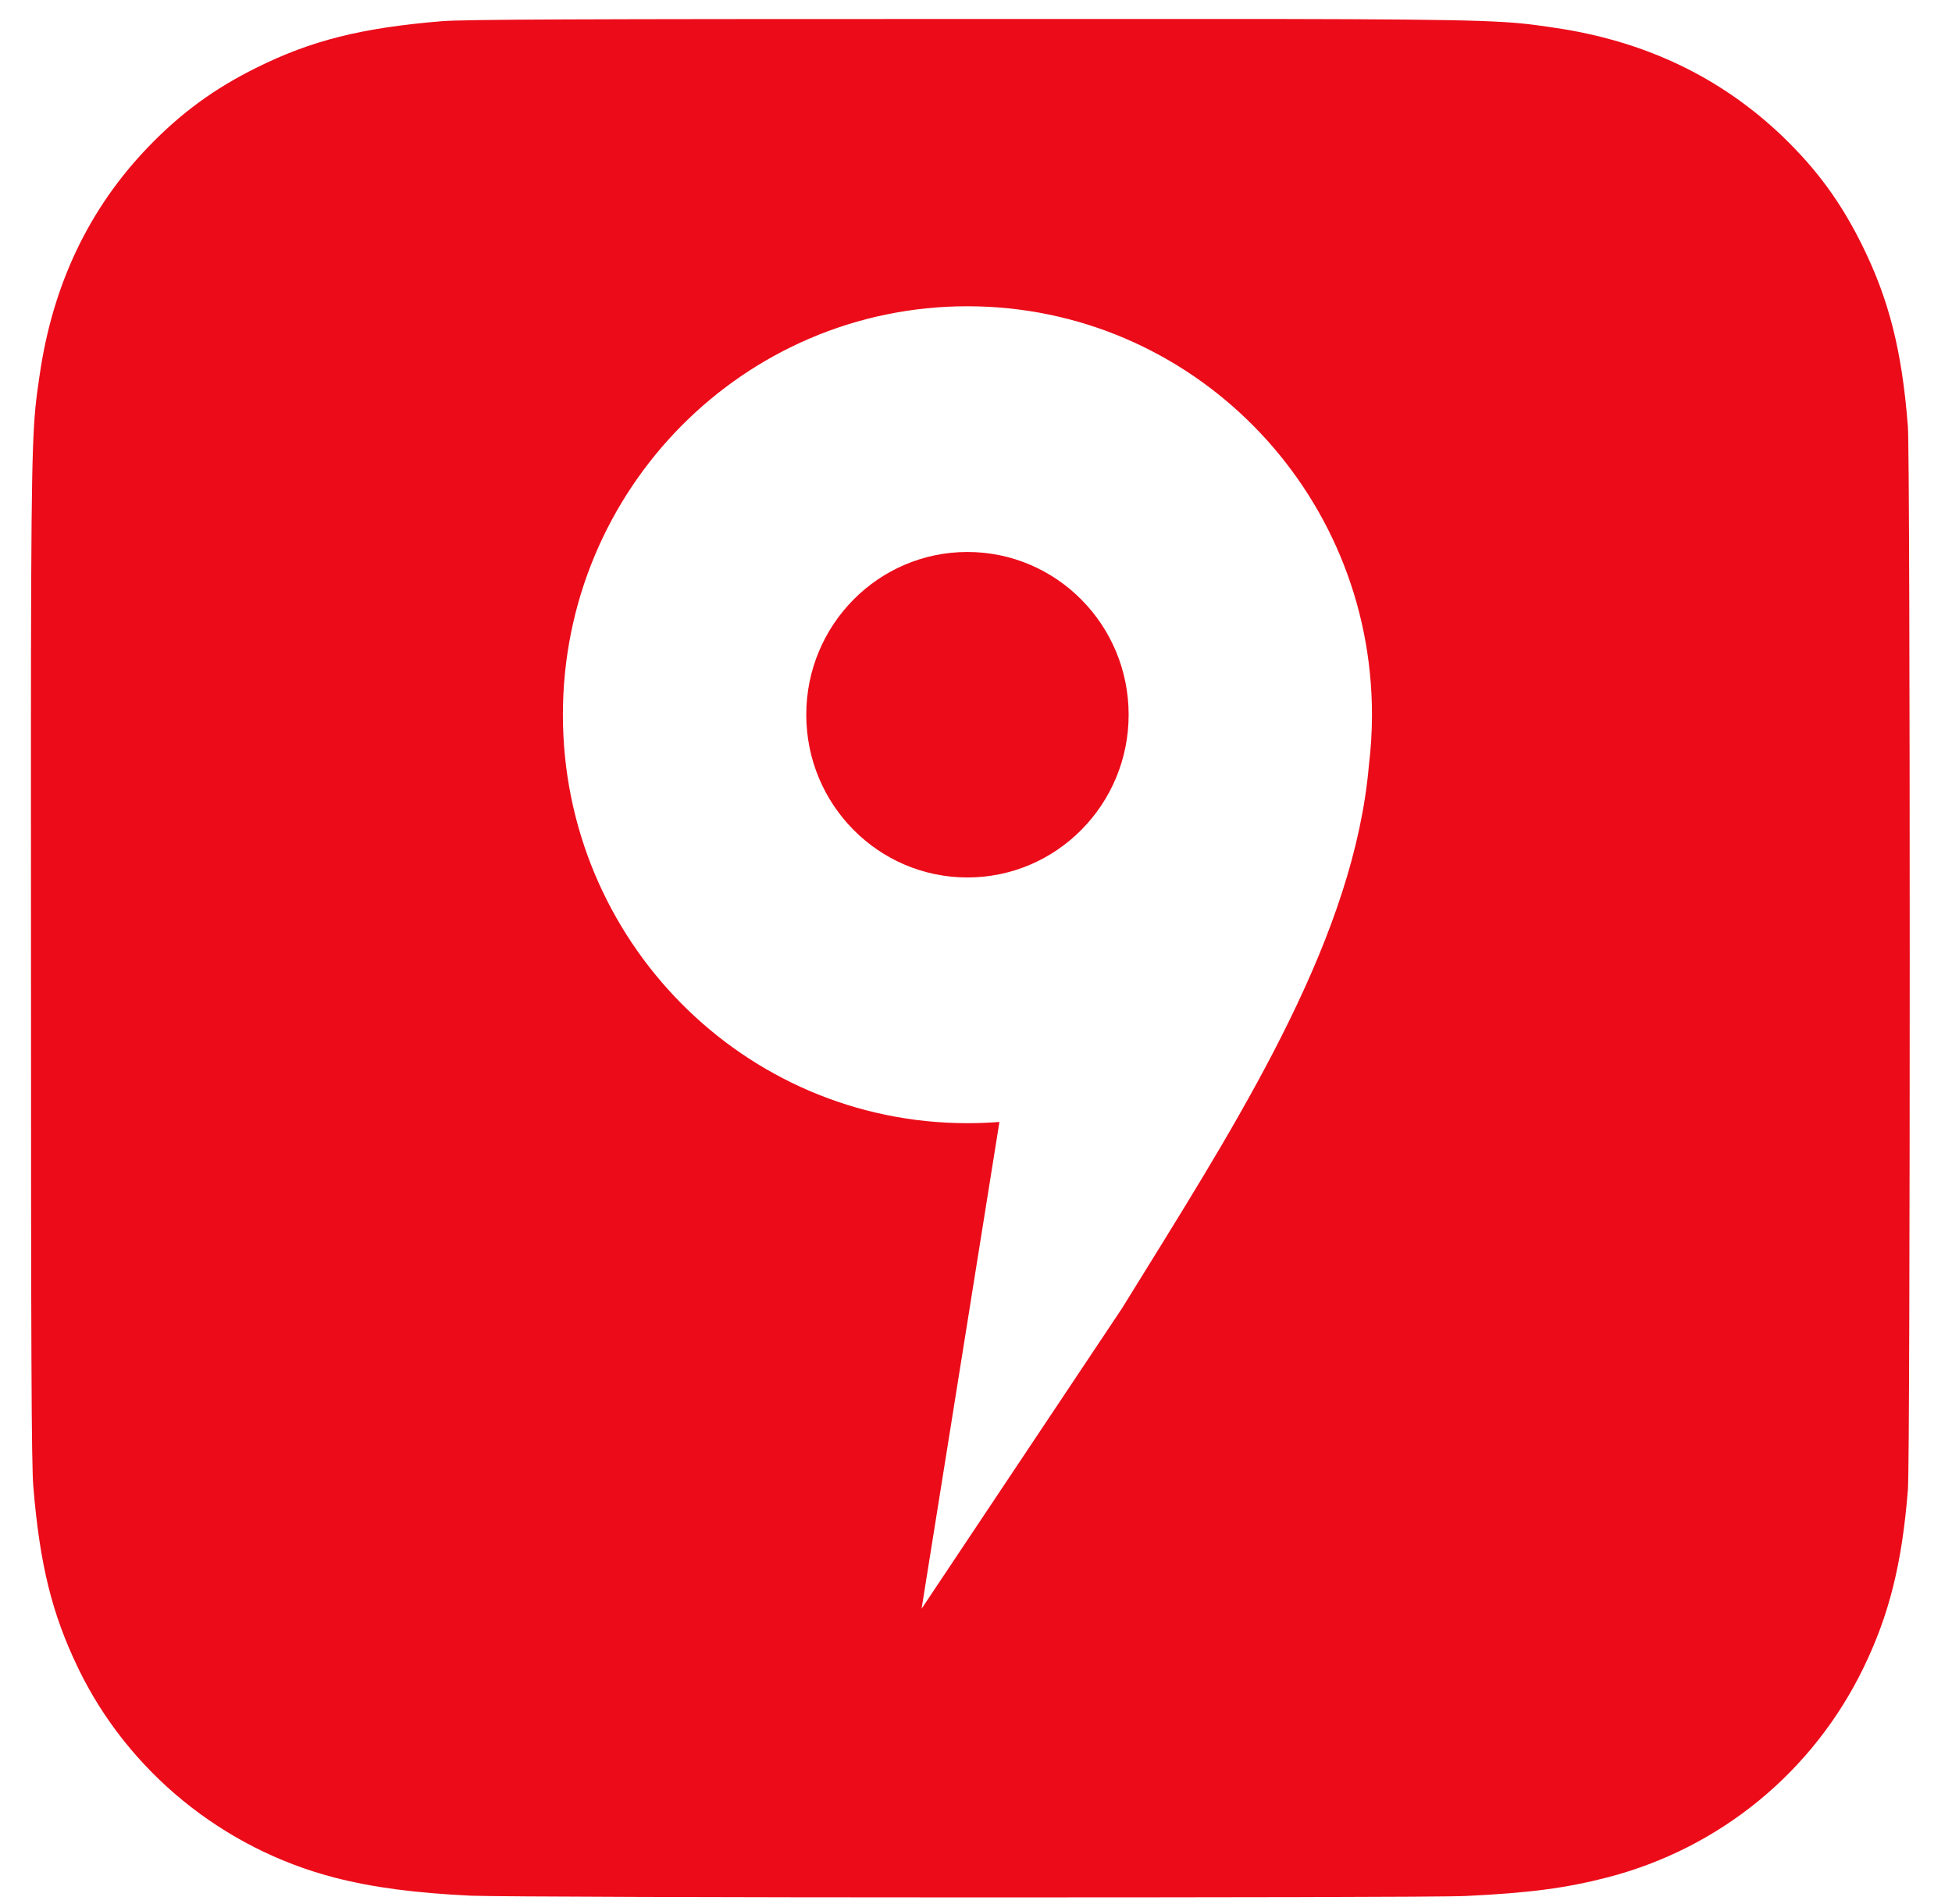<svg width="41" height="40" viewBox="0 0 41 40" fill="none" xmlns="http://www.w3.org/2000/svg">
<path fill-rule="evenodd" clip-rule="evenodd" d="M20.387 0.399C12.15 0.399 9.741 0.407 9.272 0.446C7.582 0.587 6.53 0.853 5.384 1.424C4.501 1.862 3.804 2.371 3.117 3.084C1.865 4.384 1.106 5.983 0.832 7.884L0.825 7.93C0.697 8.815 0.659 9.075 0.651 13.709C0.649 14.709 0.65 15.91 0.65 17.366C0.651 18.198 0.651 19.113 0.651 20.122C0.651 28.355 0.66 30.763 0.7 31.23C0.836 32.876 1.094 33.911 1.641 35.043C2.685 37.211 4.679 38.838 7.028 39.445C7.841 39.655 8.739 39.77 9.893 39.825C10.381 39.846 15.362 39.861 20.345 39.861C25.329 39.861 30.312 39.855 30.789 39.831C32.124 39.768 32.899 39.664 33.757 39.442C36.121 38.832 38.079 37.229 39.144 35.031C39.679 33.926 39.951 32.851 40.074 31.292C40.101 30.952 40.112 25.531 40.112 20.117C40.112 14.702 40.1 9.291 40.073 8.951C39.949 7.367 39.677 6.301 39.124 5.175C38.67 4.253 38.167 3.564 37.435 2.86C36.13 1.613 34.533 0.854 32.631 0.58L32.58 0.572C31.701 0.445 31.438 0.407 26.809 0.399H20.387ZM28.752 16.081C28.795 15.732 28.817 15.376 28.817 15.015C28.817 10.276 25.013 6.434 20.32 6.434C15.627 6.434 11.823 10.276 11.823 15.015C11.823 19.754 15.627 23.596 20.32 23.596C20.546 23.596 20.77 23.587 20.992 23.57L19.357 33.797L23.565 27.488C23.727 27.226 23.89 26.962 24.054 26.698C26.209 23.219 28.447 19.608 28.752 16.081ZM23.706 15.015C23.706 16.903 22.19 18.434 20.32 18.434C18.45 18.434 16.935 16.903 16.935 15.015C16.935 13.127 18.45 11.596 20.32 11.596C22.19 11.596 23.706 13.127 23.706 15.015Z" fill="#EC0B19"/>
</svg>
